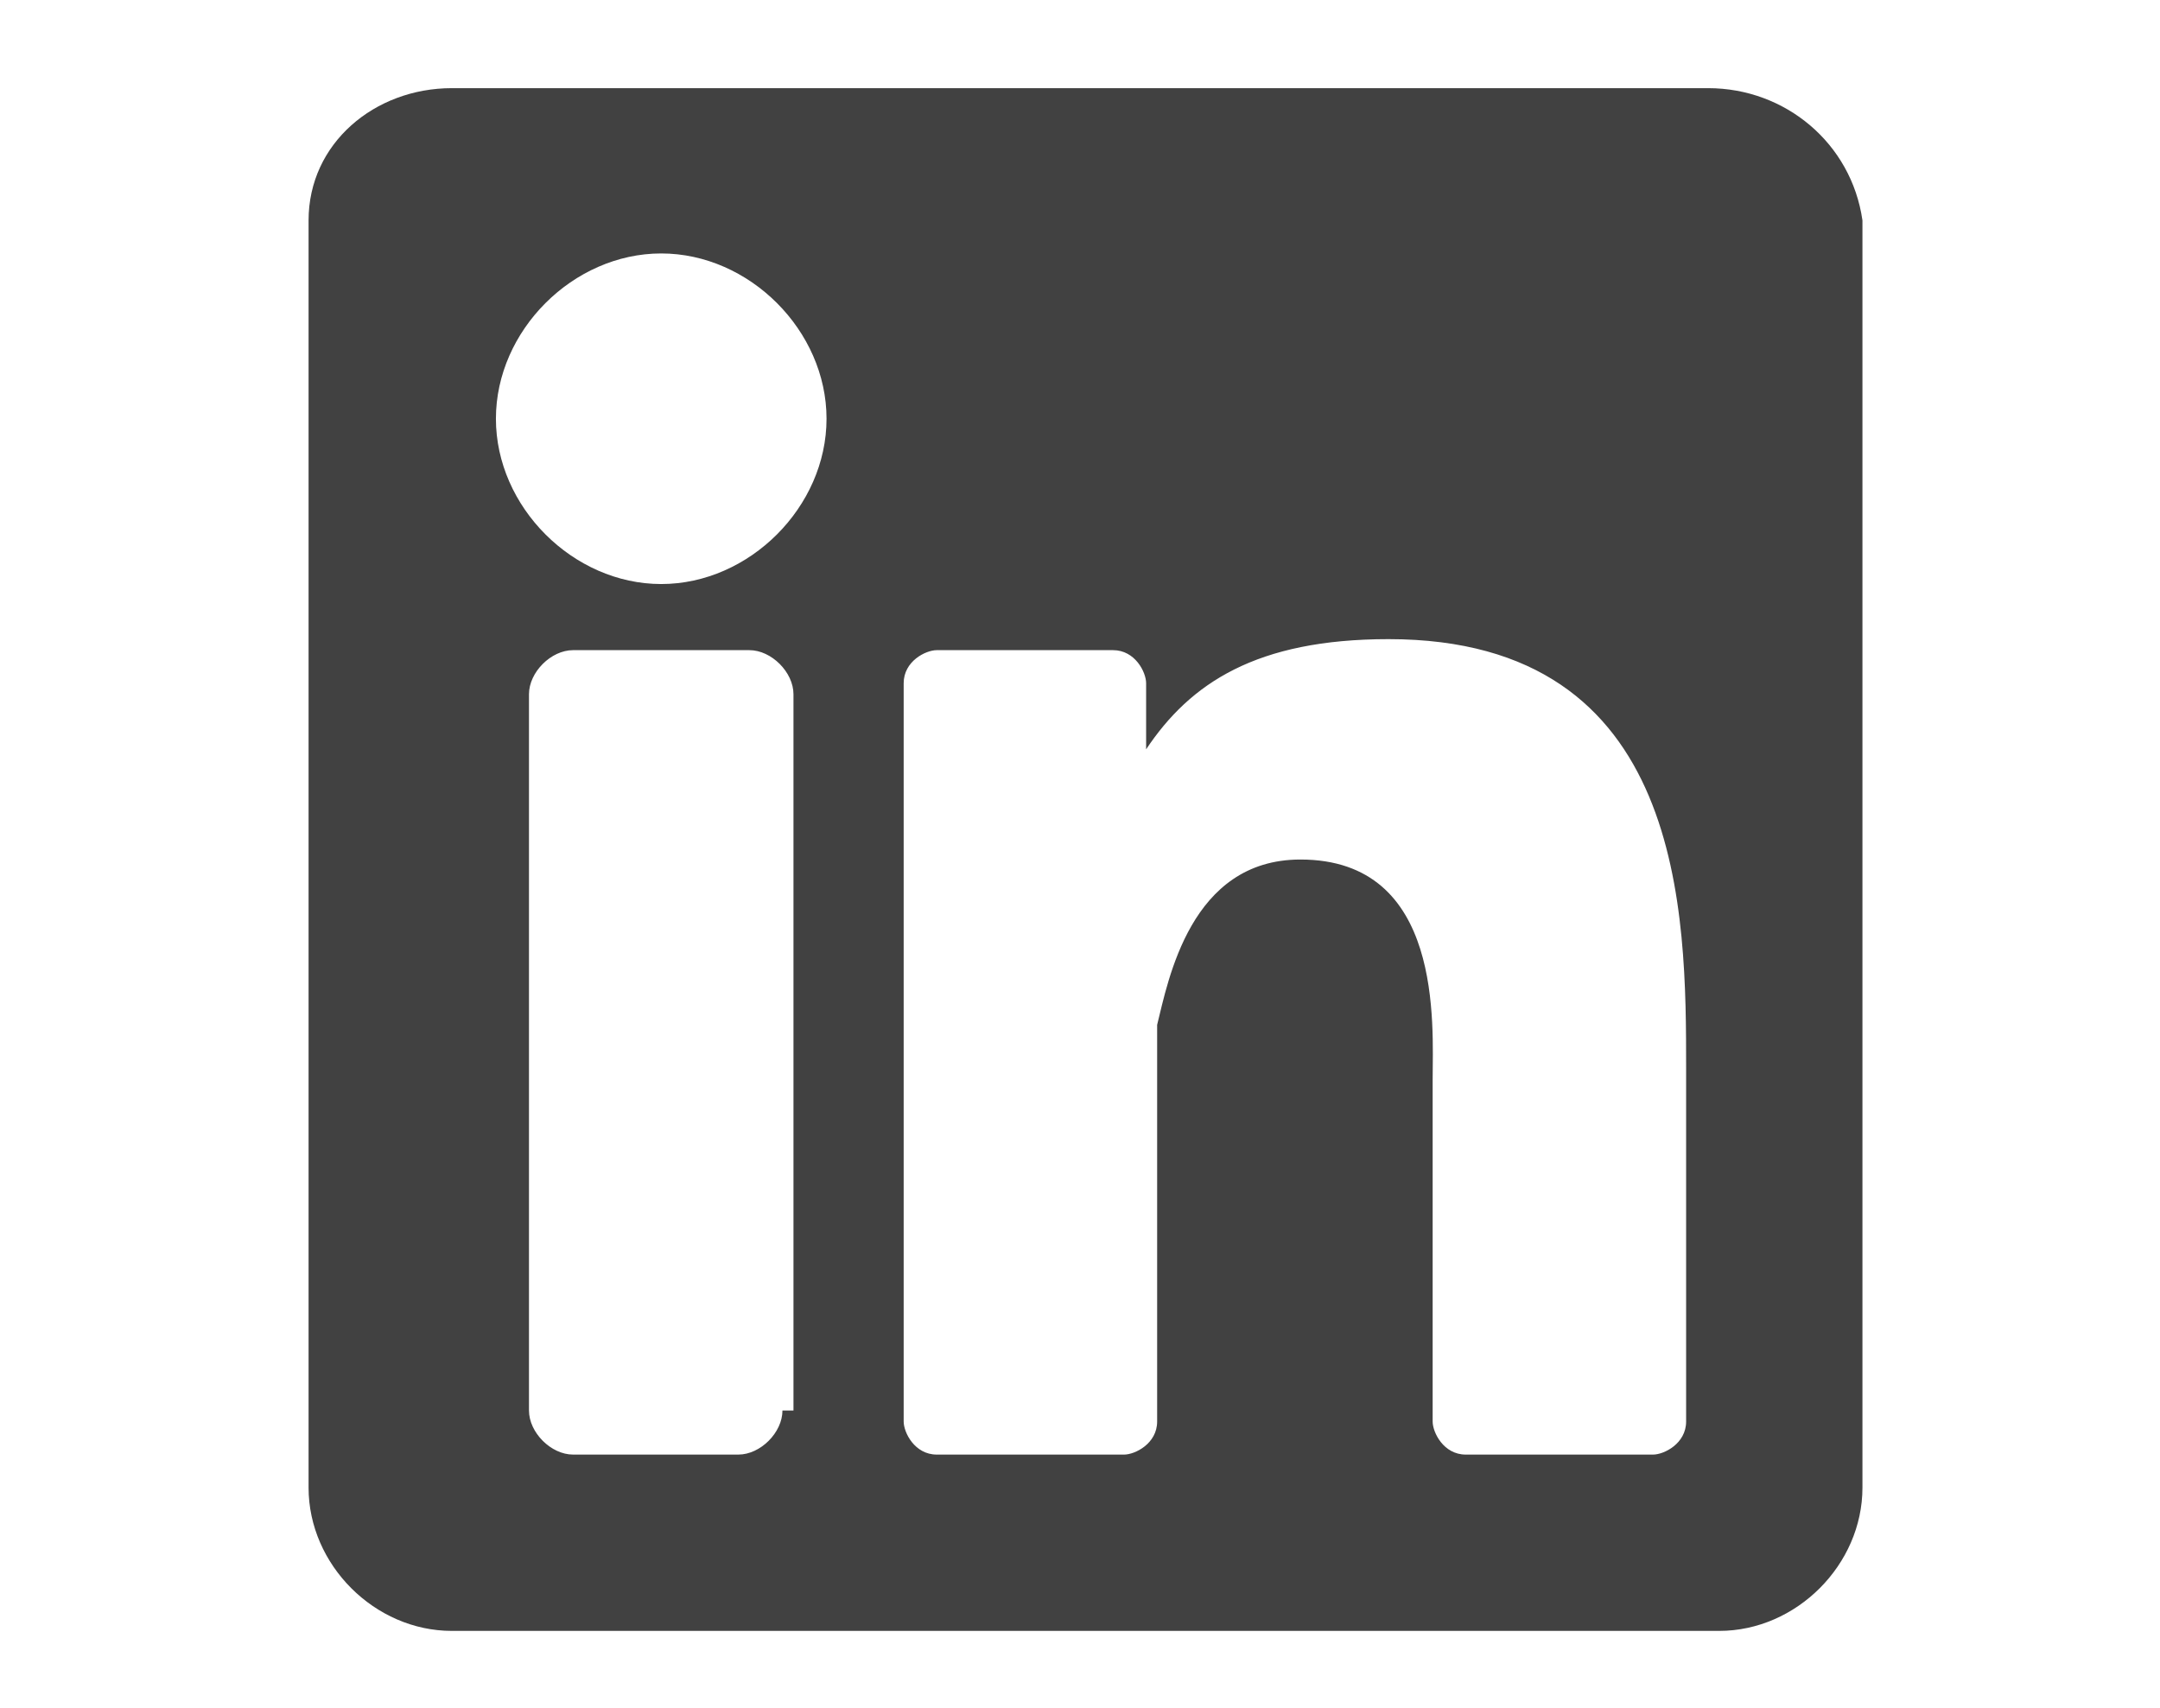 <?xml version="1.0" encoding="utf-8"?>
<!-- Generator: Adobe Illustrator 22.0.0, SVG Export Plug-In . SVG Version: 6.00 Build 0)  -->
<svg version="1.1" id="Capa_1" xmlns="http://www.w3.org/2000/svg" xmlns:xlink="http://www.w3.org/1999/xlink" x="0px" y="0px"
	 viewBox="0 0 19.6 15.5" style="enable-background:new 0 0 19.6 15.5;" xml:space="preserve">
<style type="text/css">
	.st0{fill:#414141;}
</style>
<path class="st0" d="M15.5,0.8H4.1C3.4,0.8,2.8,1.3,2.8,2v11.5c0,0.7,0.6,1.3,1.3,1.3h11.5c0.7,0,1.3-0.6,1.3-1.3V2
	C16.8,1.3,16.2,0.8,15.5,0.8z M7.1,12.8c0,0.2-0.2,0.4-0.4,0.4H5.2c-0.2,0-0.4-0.2-0.4-0.4V6.3c0-0.2,0.2-0.4,0.4-0.4h1.6
	c0.2,0,0.4,0.2,0.4,0.4V12.8z M6,5.3c-0.8,0-1.5-0.7-1.5-1.5S5.2,2.3,6,2.3S7.5,3,7.5,3.8S6.8,5.3,6,5.3z M15.3,12.9
	c0,0.2-0.2,0.3-0.3,0.3h-1.7c-0.2,0-0.3-0.2-0.3-0.3V9.8c0-0.5,0.1-2-1.2-2c-1,0-1.2,1.1-1.3,1.5v3.6c0,0.2-0.2,0.3-0.3,0.3H8.5
	c-0.2,0-0.3-0.2-0.3-0.3V6.2c0-0.2,0.2-0.3,0.3-0.3h1.6c0.2,0,0.3,0.2,0.3,0.3v0.6c0.4-0.6,1-1,2.2-1c2.7,0,2.7,2.5,2.7,3.9
	L15.3,12.9L15.3,12.9z"/>
</svg>
